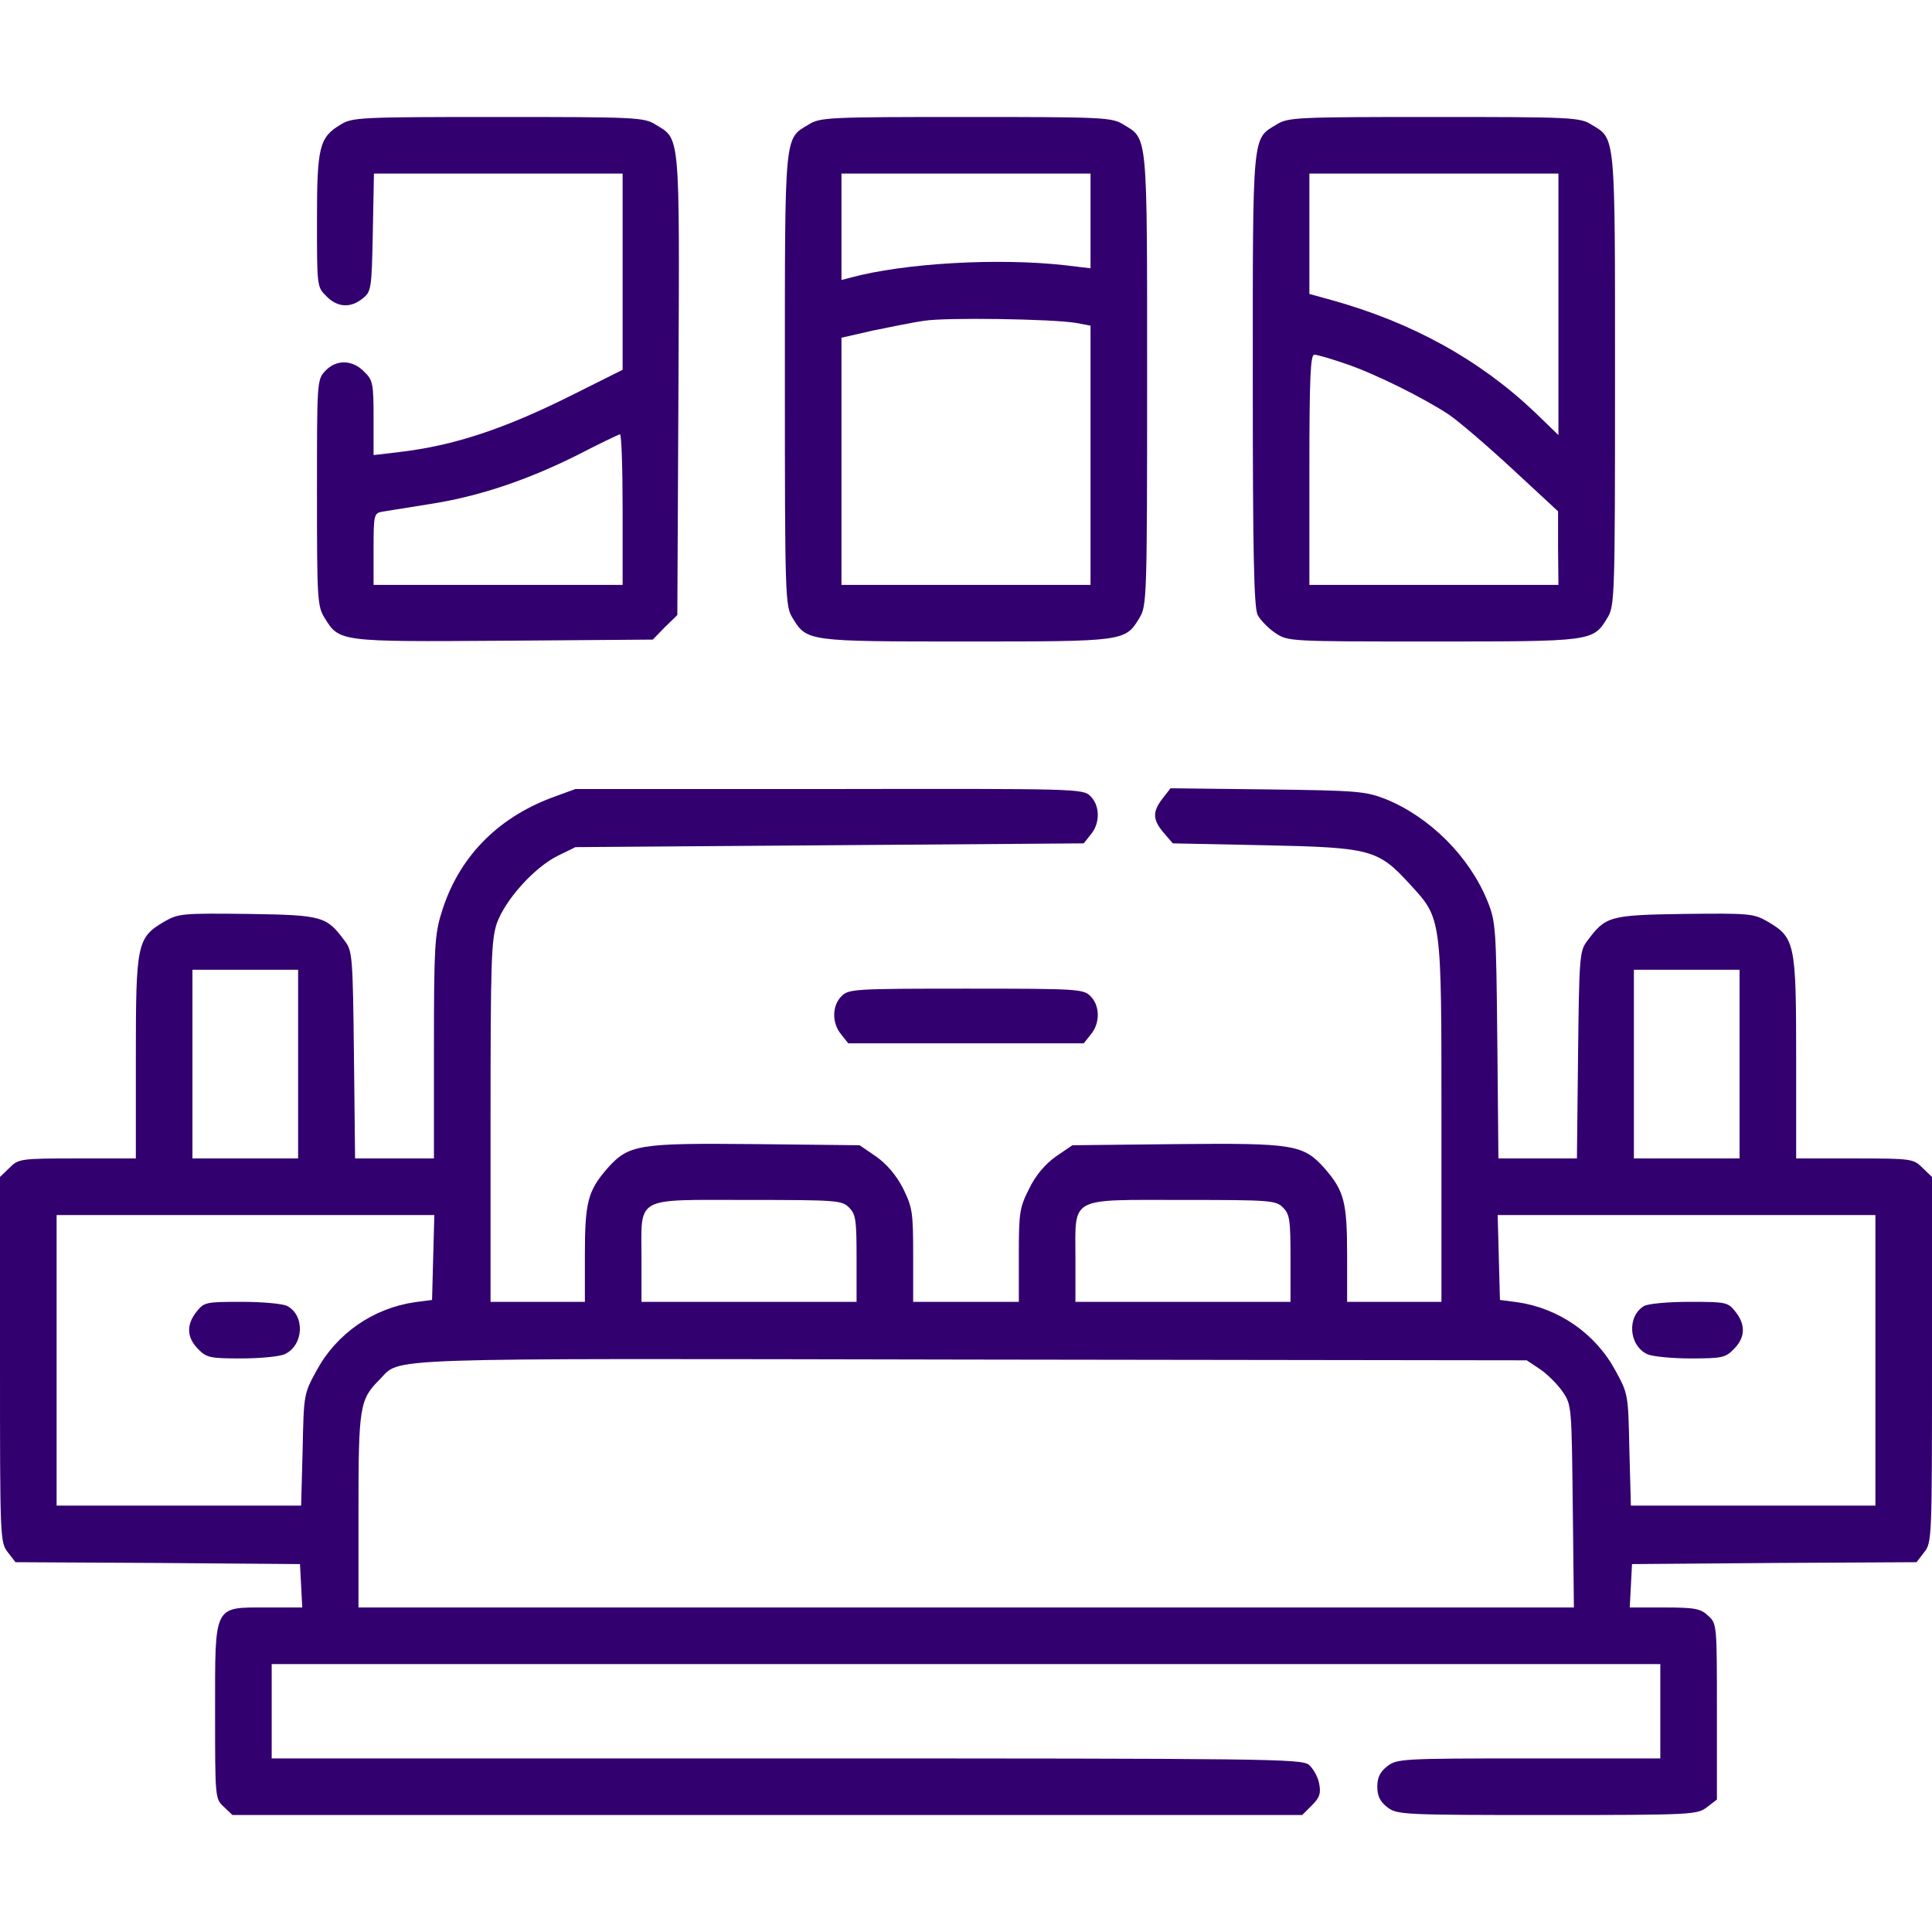 <?xml version="1.0" encoding="UTF-8" standalone="no"?> <svg xmlns="http://www.w3.org/2000/svg" version="1.0" width="512pt" height="512pt" viewBox="0 0 512 512" preserveAspectRatio="xMidYMid meet"><g transform="translate(0,512) scale(0.1,-0.1)" fill="#33006f" stroke="none"><path d="M903 4790 c-57 -34 -63 -59 -63 -255 0 -173 0 -176 25 -200 29 -30 64 -32 96 -6 23 18 24 25 27 175 l3 156 330 0 329 0 0 -260 0 -260 -128 -64 c-185 -93 -319 -137 -464 -154 l-68 -8 0 98 c0 92 -2 101 -25 123 -31 32 -74 33 -103 2 -22 -23 -22 -29 -22 -323 0 -279 1 -301 20 -331 39 -64 38 -64 475 -61 l395 3 32 33 33 32 3 610 c3 675 5 650 -61 690 -30 19 -53 20 -417 20 -364 0 -387 -1 -417 -20z m747 -1020 l0 -200 -330 0 -330 0 0 95 c0 90 1 95 23 99 12 2 68 11 125 20 130 20 258 63 392 130 58 30 108 54 113 55 4 0 7 -89 7 -199z"></path><path d="M2143 4790 c-65 -39 -63 -17 -63 -677 0 -575 1 -599 20 -630 38 -63 39 -63 460 -63 421 0 422 0 460 63 19 31 20 55 20 630 0 660 2 638 -63 677 -30 19 -53 20 -417 20 -364 0 -387 -1 -417 -20z m747 -255 l0 -126 -67 8 c-176 20 -427 6 -570 -33 l-23 -6 0 141 0 141 330 0 330 0 0 -125z m-37 -271 l37 -7 0 -343 0 -344 -330 0 -330 0 0 328 0 327 83 19 c45 9 107 22 137 26 57 9 338 5 403 -6z"></path><path d="M3383 4790 c-65 -39 -63 -17 -63 -677 0 -458 3 -604 13 -623 7 -13 28 -35 46 -47 34 -23 35 -23 418 -23 424 0 425 0 463 63 19 31 20 55 20 630 0 660 2 638 -63 677 -30 19 -53 20 -417 20 -364 0 -387 -1 -417 -20z m747 -477 l0 -346 -62 60 c-147 140 -327 239 -540 298 l-58 16 0 160 0 159 330 0 330 0 0 -347z m-564 -157 c77 -26 206 -90 274 -135 25 -17 100 -81 167 -143 l122 -113 0 -97 1 -98 -330 0 -330 0 0 305 c0 247 3 305 13 305 8 0 45 -11 83 -24z"></path><path d="M1462 3006 c-146 -55 -248 -160 -292 -305 -18 -57 -20 -93 -20 -357 l0 -294 -105 0 -104 0 -3 274 c-3 259 -4 276 -24 302 -49 66 -58 69 -257 72 -174 2 -184 1 -221 -20 -73 -43 -76 -57 -76 -360 l0 -268 -155 0 c-152 0 -156 -1 -180 -25 l-25 -24 0 -484 c0 -474 0 -485 21 -511 l20 -26 377 -2 377 -3 3 -57 3 -58 -94 0 c-142 0 -137 10 -137 -276 0 -228 0 -231 23 -252 l23 -22 1418 0 1417 0 26 26 c20 20 24 31 19 57 -3 18 -16 40 -27 50 -20 16 -101 17 -1385 17 l-1364 0 0 125 0 125 1840 0 1840 0 0 -125 0 -125 -349 0 c-337 0 -349 -1 -375 -21 -19 -15 -26 -30 -26 -54 0 -24 7 -39 26 -54 26 -20 37 -21 424 -21 387 0 398 1 424 21 l26 20 0 233 c0 230 0 233 -23 254 -20 19 -35 22 -116 22 l-92 0 3 57 3 58 377 3 377 2 20 26 c21 26 21 37 21 511 l0 484 -25 24 c-24 24 -28 25 -180 25 l-155 0 0 268 c0 303 -3 317 -76 360 -37 21 -47 22 -221 20 -199 -3 -208 -6 -257 -72 -20 -26 -21 -43 -24 -302 l-3 -274 -104 0 -104 0 -3 313 c-3 299 -4 314 -26 369 -48 118 -152 222 -269 270 -54 21 -74 23 -314 26 l-257 3 -21 -27 c-27 -35 -27 -56 3 -91 l24 -28 244 -5 c282 -6 300 -11 385 -104 84 -92 83 -83 83 -628 l0 -478 -125 0 -125 0 0 125 c0 139 -8 169 -59 228 -57 64 -81 68 -393 65 l-276 -3 -44 -30 c-28 -20 -53 -49 -70 -84 -26 -51 -28 -63 -28 -178 l0 -123 -140 0 -140 0 0 123 c0 115 -2 127 -27 178 -18 35 -43 64 -71 84 l-44 30 -276 3 c-312 3 -336 -1 -393 -65 -51 -59 -59 -89 -59 -228 l0 -125 -125 0 -125 0 0 478 c0 429 2 482 17 526 23 63 99 147 161 178 l47 23 673 5 674 5 19 24 c25 30 24 76 -1 101 -20 20 -33 20 -692 19 l-673 0 -63 -23z m-672 -706 l0 -250 -140 0 -140 0 0 250 0 250 140 0 140 0 0 -250z m3820 0 l0 -250 -140 0 -140 0 0 250 0 250 140 0 140 0 0 -250z m-2360 -380 c18 -18 20 -33 20 -135 l0 -115 -285 0 -285 0 0 113 c0 169 -22 157 281 157 236 0 250 -1 269 -20z m1150 0 c18 -18 20 -33 20 -135 l0 -115 -285 0 -285 0 0 115 c0 166 -20 155 285 155 232 0 246 -1 265 -20z m-2252 -132 l-3 -113 -46 -6 c-110 -16 -207 -83 -260 -181 -34 -62 -34 -64 -37 -210 l-4 -148 -324 0 -324 0 0 385 0 385 500 0 501 0 -3 -112z m3822 -273 l0 -385 -324 0 -324 0 -4 148 c-3 146 -3 148 -37 210 -53 98 -150 165 -260 181 l-46 6 -3 113 -3 112 501 0 500 0 0 -385z m-888 -24 c19 -13 46 -40 59 -59 24 -35 24 -39 27 -304 l3 -268 -1611 0 -1610 0 0 255 c0 278 3 296 56 349 59 59 -37 56 1565 53 l1475 -2 36 -24z"></path><path d="M521 1644 c-28 -35 -26 -69 4 -99 22 -23 32 -25 114 -25 50 0 101 5 115 11 51 23 55 103 7 128 -11 6 -65 11 -120 11 -96 0 -100 -1 -120 -26z"></path><path d="M4357 1659 c-46 -27 -41 -105 9 -128 14 -6 65 -11 115 -11 82 0 92 2 114 25 30 30 32 64 4 99 -20 25 -24 26 -122 26 -56 0 -110 -5 -120 -11z"></path><path d="M2230 2480 c-25 -25 -26 -71 -1 -101 l19 -24 312 0 312 0 19 24 c25 30 24 76 -1 101 -19 19 -33 20 -330 20 -297 0 -311 -1 -330 -20z"></path></g></svg> 